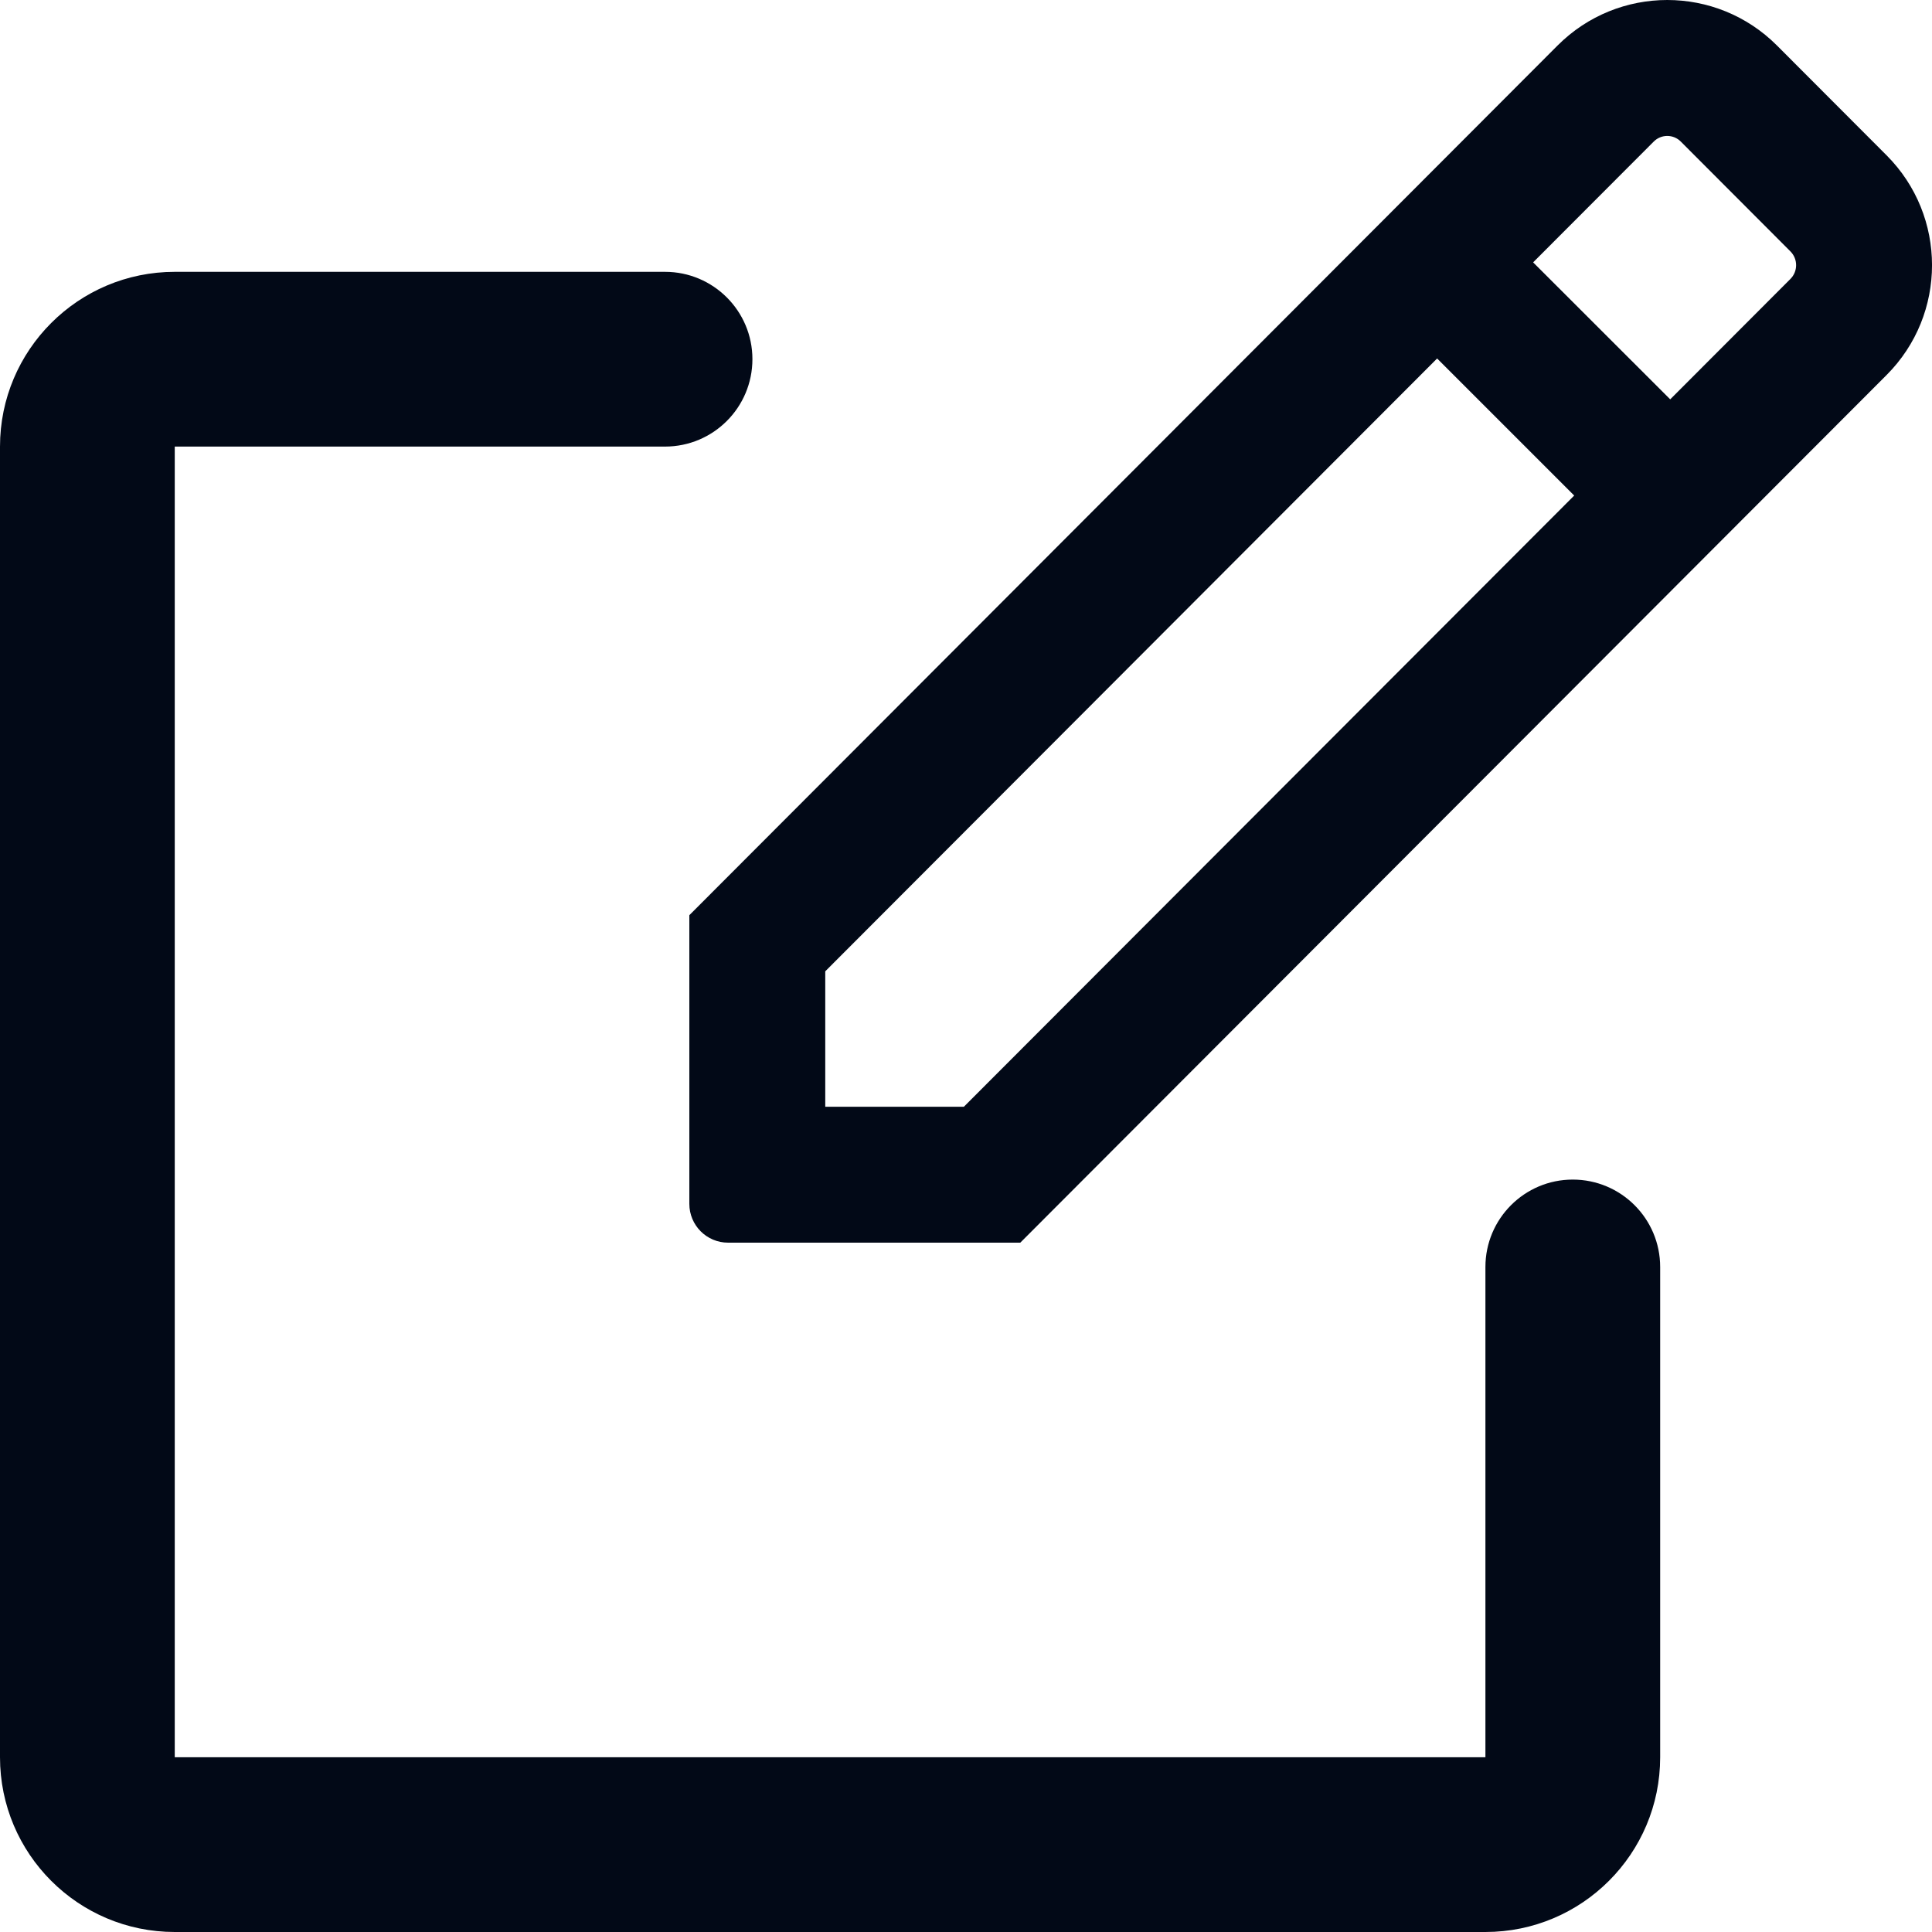 <svg xmlns="http://www.w3.org/2000/svg" width="20" height="20" viewBox="0 0 20 20" fill="none">
    <path fill-rule="evenodd" clip-rule="evenodd"
          d="M6.884 2.814C7.384 2.814 7.789 3.219 7.789 3.718C7.789 4.218 7.384 4.623 6.884 4.623H1.809V18.191H15.377V13.116C15.377 12.616 15.782 12.211 16.281 12.211C16.781 12.211 17.186 12.616 17.186 13.116V18.191C17.186 19.19 16.376 20 15.377 20H1.809C0.81 20 0 19.19 0 18.191V4.623C0 3.624 0.81 2.814 1.809 2.814H6.884Z"
          fill="#020917"/>
    <path fill-rule="evenodd" clip-rule="evenodd"
          d="M7.136 9.474L16.124 0.471C16.751 -0.157 17.768 -0.157 18.395 0.471L19.53 1.608C20.157 2.236 20.157 3.254 19.53 3.882L10.562 12.864H7.537C7.315 12.864 7.136 12.684 7.136 12.462V9.474ZM14.877 3.711L16.296 5.13L9.978 11.457H8.543V10.055L14.877 3.711ZM17.12 1.465L15.871 2.716L17.29 4.134L18.534 2.888C18.613 2.809 18.613 2.681 18.534 2.602L17.399 1.465C17.322 1.388 17.197 1.388 17.12 1.465Z"
          fill="#020917"/>
</svg>